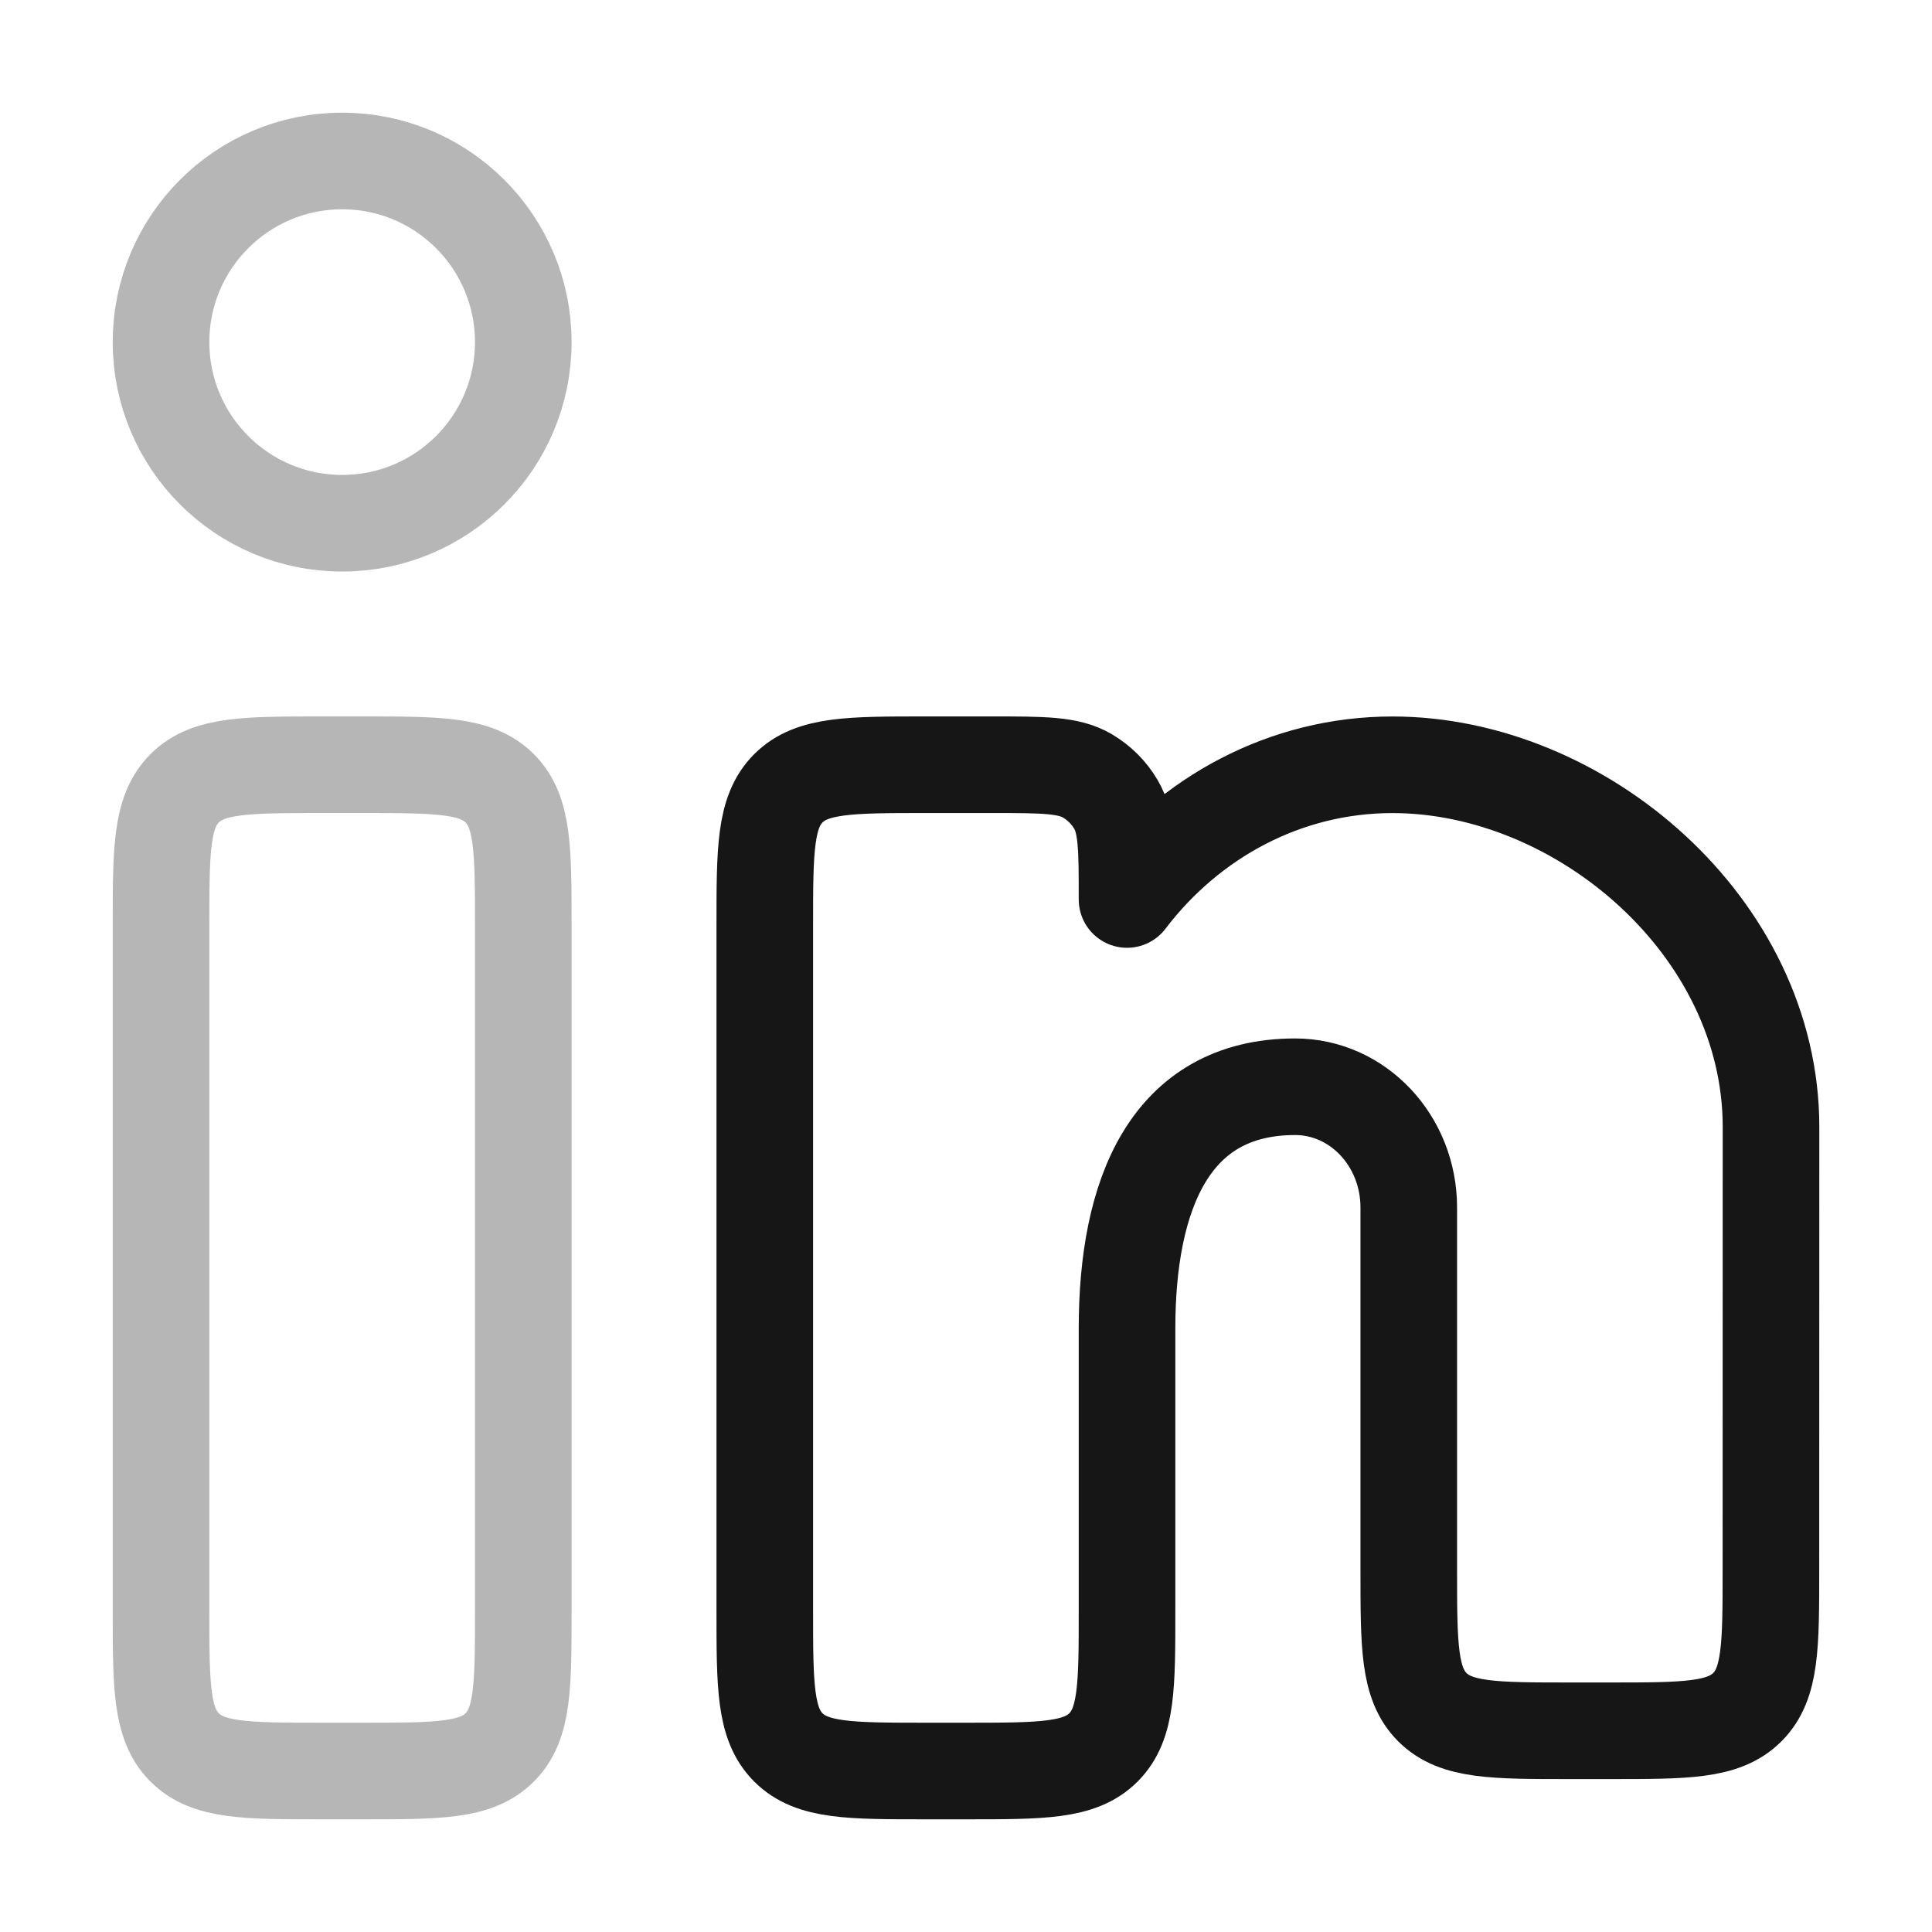 <svg width="40" height="40" viewBox="0 0 40 40" fill="none" xmlns="http://www.w3.org/2000/svg">
<path d="M7.501 15.833H6.667C5.096 15.833 4.31 15.833 3.822 16.321C3.334 16.81 3.334 17.595 3.334 19.167V33.333C3.334 34.905 3.334 35.69 3.822 36.178C4.31 36.667 5.096 36.667 6.667 36.667H7.501C9.072 36.667 9.858 36.667 10.346 36.178C10.834 35.69 10.834 34.905 10.834 33.333V19.167C10.834 17.595 10.834 16.81 10.346 16.321C9.858 15.833 9.072 15.833 7.501 15.833Z" stroke="#B6B6B6" stroke-width="2"/>
<path d="M10.834 7.083C10.834 9.154 9.155 10.833 7.084 10.833C5.013 10.833 3.334 9.154 3.334 7.083C3.334 5.012 5.013 3.333 7.084 3.333C9.155 3.333 10.834 5.012 10.834 7.083Z" stroke="#B6B6B6" stroke-width="2"/>
<path d="M20.544 15.833H19.167C17.596 15.833 16.81 15.833 16.322 16.321C15.834 16.81 15.834 17.595 15.834 19.167V33.333C15.834 34.905 15.834 35.69 16.322 36.178C16.81 36.667 17.596 36.667 19.167 36.667H20.001C21.572 36.667 22.358 36.667 22.846 36.178C23.334 35.69 23.334 34.905 23.334 33.333L23.334 27.5C23.334 24.739 24.214 22.5 26.814 22.5C28.114 22.5 29.167 23.619 29.167 25V32.5C29.167 34.072 29.167 34.857 29.655 35.345C30.144 35.834 30.929 35.834 32.501 35.834H33.332C34.903 35.834 35.688 35.834 36.176 35.345C36.665 34.857 36.665 34.072 36.665 32.501L36.667 23.334C36.667 19.192 32.728 15.834 28.829 15.834C26.609 15.834 24.628 16.922 23.334 18.623C23.334 17.573 23.334 17.048 23.106 16.658C22.962 16.411 22.756 16.206 22.509 16.061C22.119 15.833 21.594 15.833 20.544 15.833Z" stroke="#161616" stroke-width="2" stroke-linejoin="round"/>
</svg>
